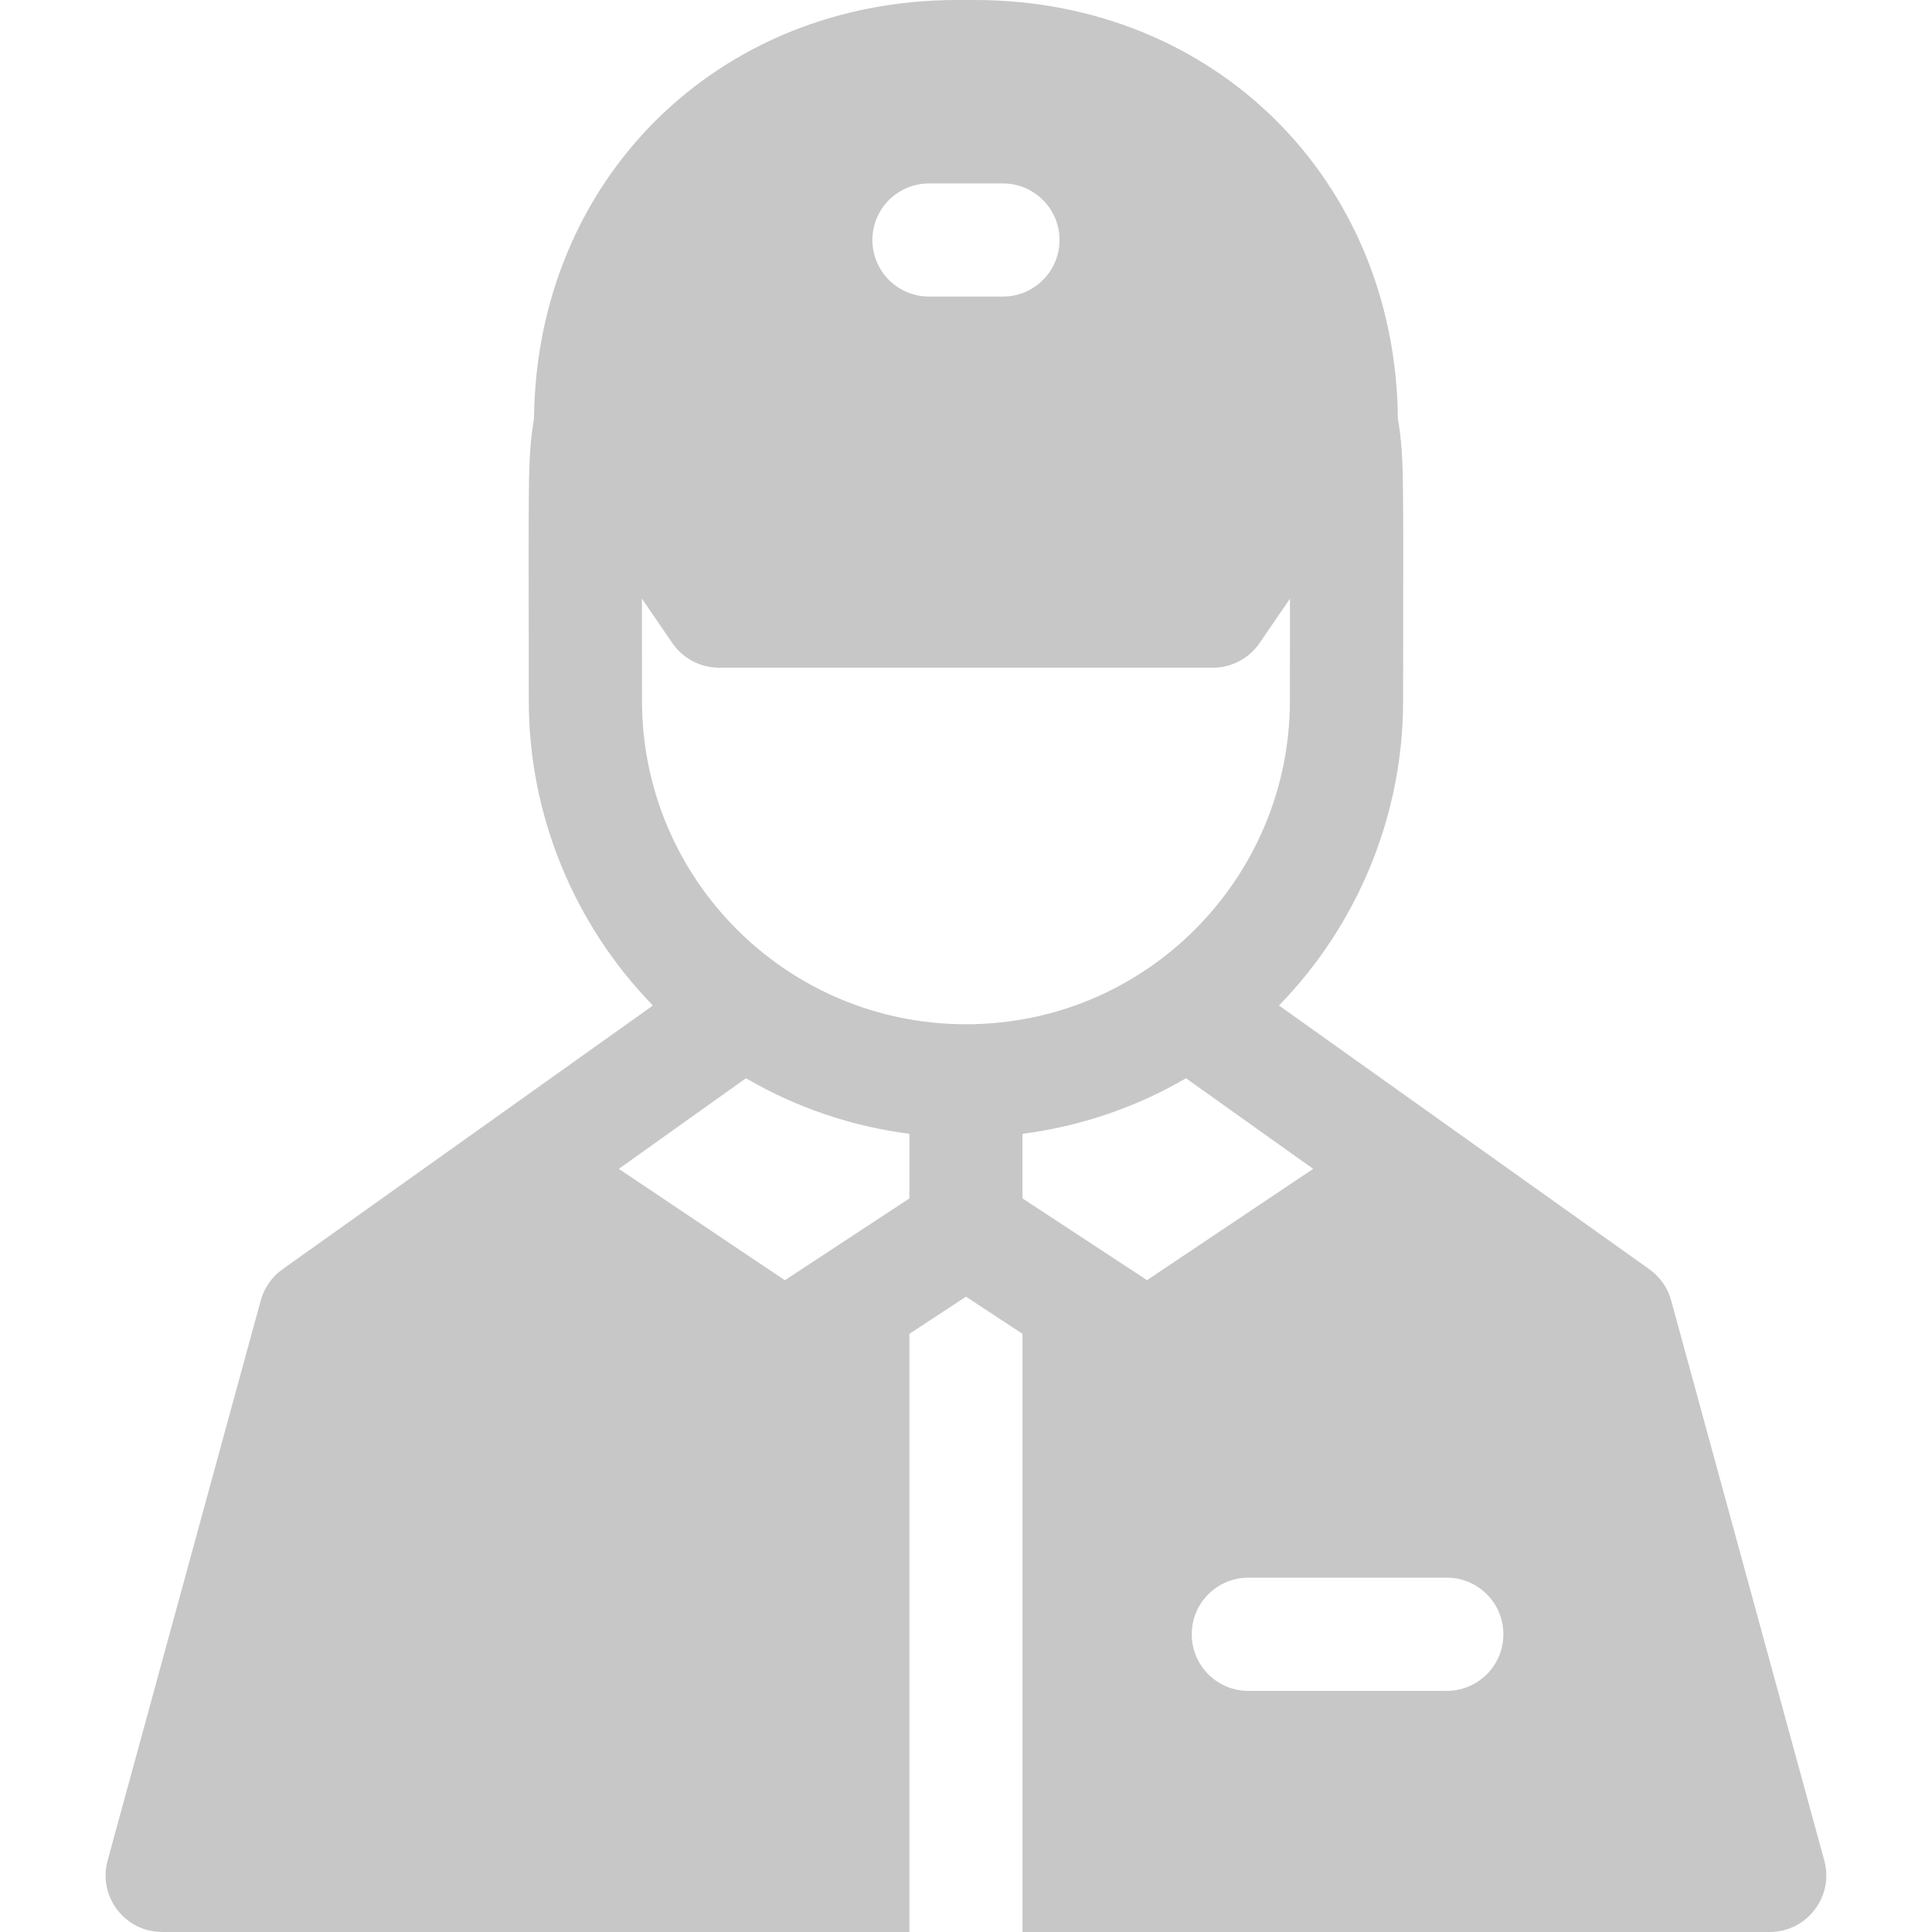 <svg width="20" height="20" viewBox="0 0 20 20" fill="none" xmlns="http://www.w3.org/2000/svg">
<path d="M18.885 19.26L17.3 13.463C17.265 13.333 17.185 13.219 17.075 13.14C14.564 11.352 15.387 11.938 13.24 10.409C14.055 9.572 14.525 8.44 14.525 7.255C14.525 4.892 14.54 4.763 14.471 4.332C14.446 1.859 12.571 0 10.091 0H9.908C7.428 0 5.553 1.859 5.528 4.332C5.459 4.763 5.474 4.892 5.474 7.255C5.474 8.44 5.944 9.572 6.759 10.409C4.042 12.344 5.63 11.213 2.924 13.14C2.814 13.219 2.734 13.333 2.699 13.463L1.114 19.26C1.012 19.632 1.293 20 1.679 20H9.414V13.808L10 13.423L10.585 13.808V20H18.32C18.706 20 18.987 19.632 18.885 19.26ZM9.617 1.899H10.382C10.706 1.899 10.968 2.161 10.968 2.484C10.968 2.808 10.706 3.07 10.382 3.07H9.617C9.293 3.07 9.031 2.808 9.031 2.484C9.031 2.161 9.293 1.899 9.617 1.899ZM9.414 12.406L8.125 13.253L6.406 12.1L7.722 11.162C8.26 11.476 8.841 11.664 9.414 11.737V12.406ZM10 10.603C8.138 10.603 6.646 9.093 6.646 7.255C6.646 6.835 6.646 6.488 6.645 6.197L6.96 6.657C7.069 6.816 7.25 6.912 7.444 6.912H12.555C12.749 6.912 12.93 6.816 13.039 6.657L13.354 6.197C13.353 6.488 13.353 6.835 13.353 7.255C13.353 9.076 11.877 10.603 10 10.603ZM10.585 12.406V11.737C11.188 11.66 11.765 11.461 12.277 11.162L13.594 12.1L11.874 13.252L10.585 12.406ZM14.977 17.504H12.923C12.599 17.504 12.337 17.241 12.337 16.918C12.337 16.594 12.599 16.332 12.923 16.332H14.977C15.301 16.332 15.563 16.594 15.563 16.918C15.563 17.241 15.301 17.504 14.977 17.504Z" fill="#C7C7C8"/>
</svg>
